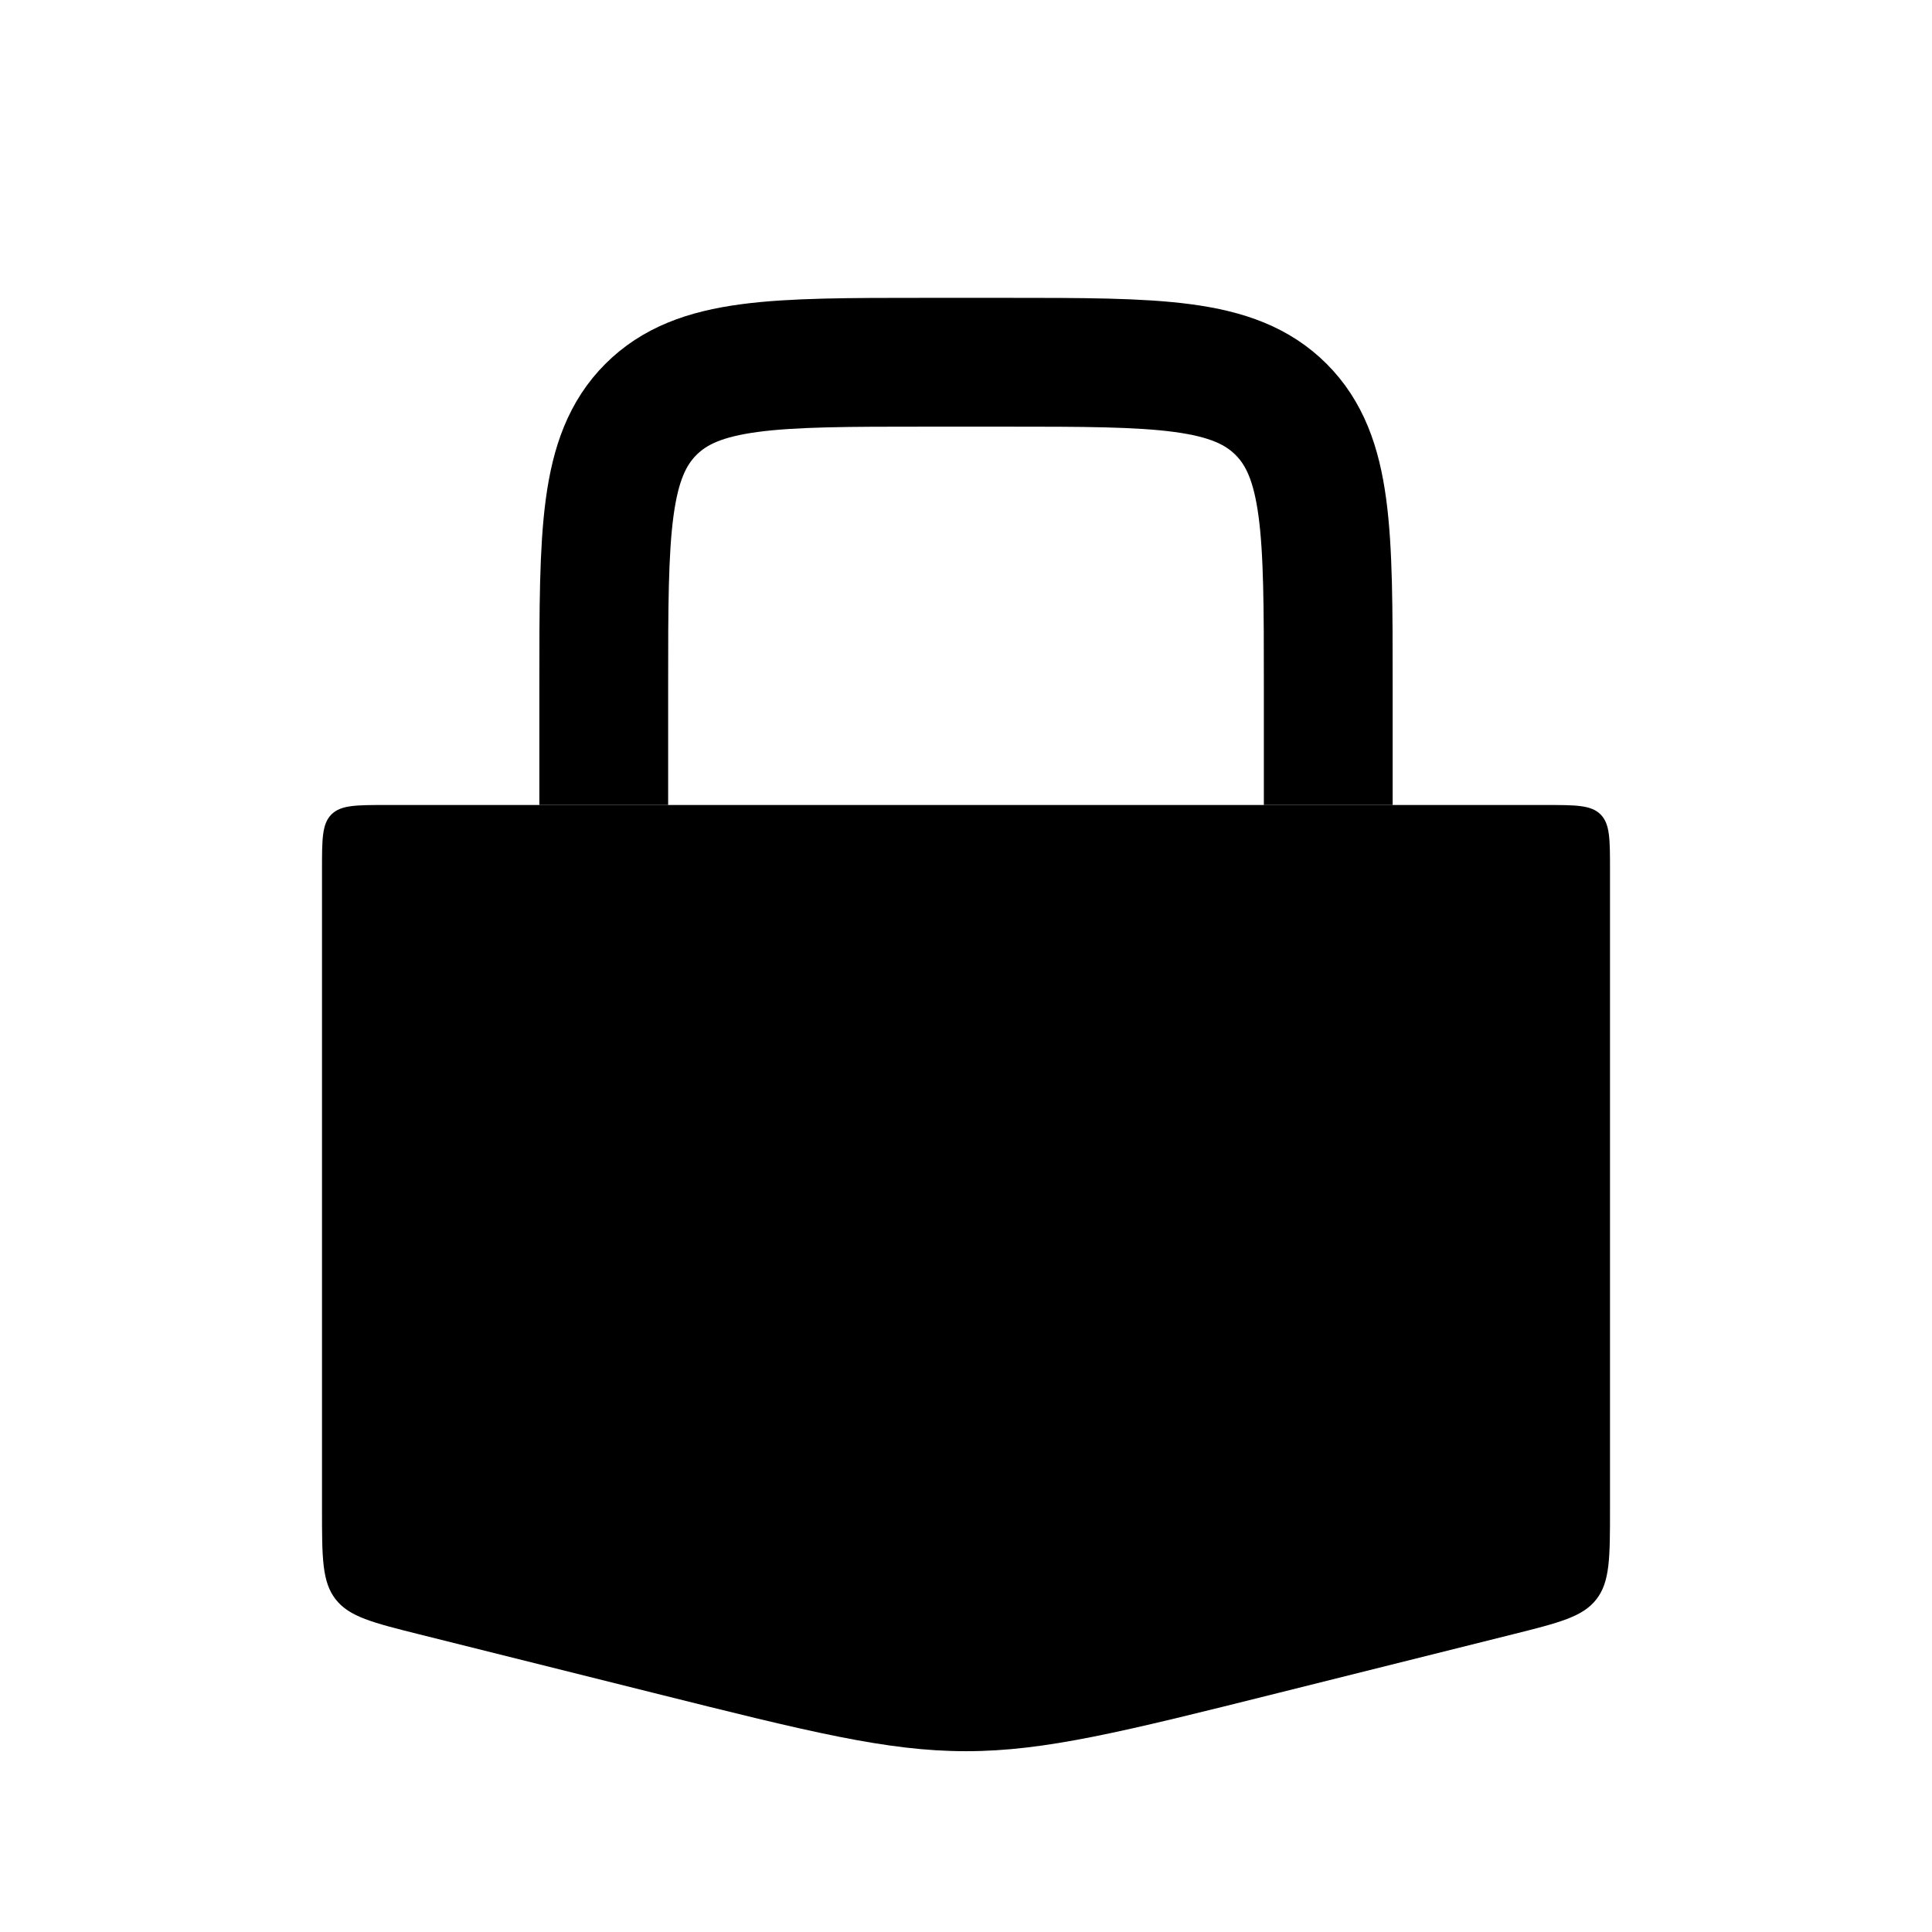 <svg width="60" height="60" viewBox="0 0 60 60" fill="none" xmlns="http://www.w3.org/2000/svg">
<path d="M10 27C10 26.057 10 25.586 10.293 25.293C10.586 25 11.057 25 12 25H48C48.943 25 49.414 25 49.707 25.293C50 25.586 50 26.057 50 27V46.877C50 48.377 50 49.127 49.576 49.669C49.153 50.212 48.425 50.394 46.97 50.758L39.701 52.575C34.875 53.781 32.462 54.385 30 54.385C27.538 54.385 25.125 53.781 20.299 52.575L13.03 50.758C11.575 50.394 10.847 50.212 10.424 49.669C10 49.127 10 48.377 10 46.877V27Z" fill="#EEF7FF" style="fill:#EEF7FF;fill:color(display-p3 0.933 0.969 1);fill-opacity:1;"/>
<path d="M41.25 25V21.25C41.25 16.536 41.25 14.179 39.785 12.714C38.321 11.25 35.964 11.25 31.25 11.25H28.75C24.036 11.25 21.679 11.25 20.215 12.714C18.75 14.179 18.75 16.536 18.75 21.25V25" stroke="#126DF7" style="stroke:#126DF7;stroke:color(display-p3 0.071 0.427 0.969);stroke-opacity:1;" stroke-width="4"/>
<circle cx="30" cy="37.5" r="5" fill="#126DF7" style="fill:#126DF7;fill:color(display-p3 0.071 0.427 0.969);fill-opacity:1;"/>
<path d="M30 42L30 46" stroke="#126DF7" style="stroke:#126DF7;stroke:color(display-p3 0.071 0.427 0.969);stroke-opacity:1;" stroke-width="4" stroke-linecap="round"/>
</svg>
